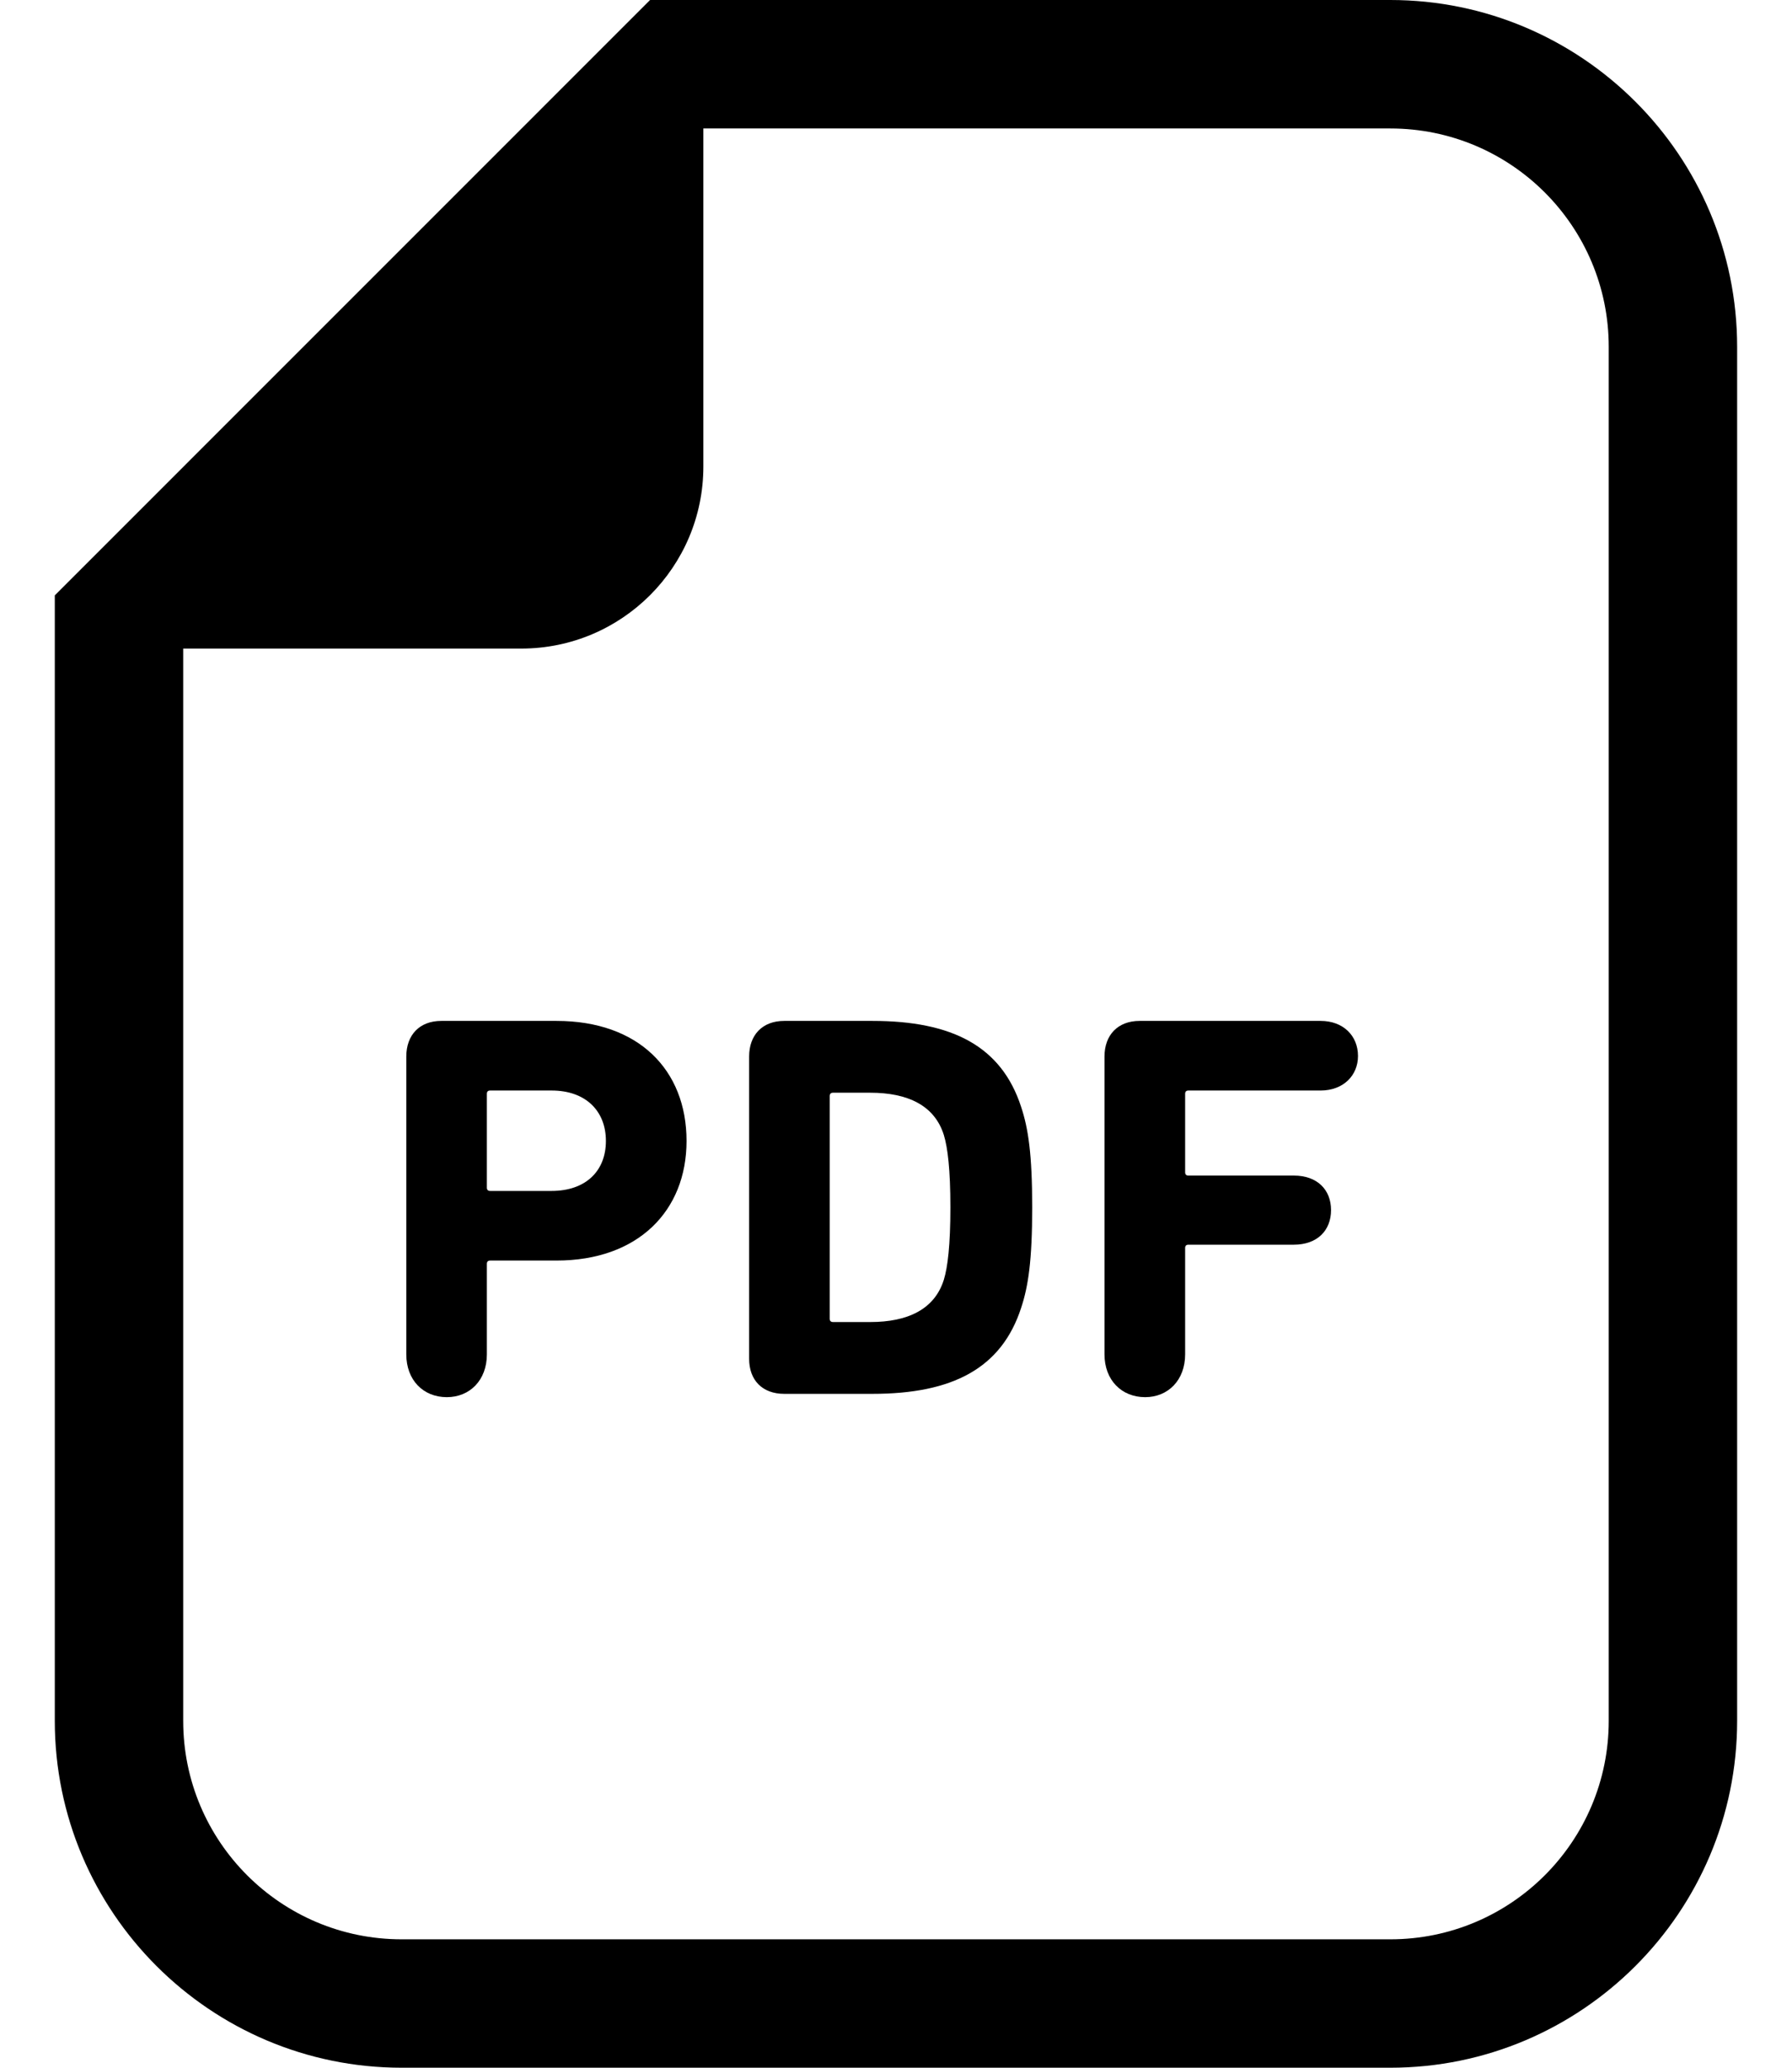 <svg width="26" height="30" viewBox="0 0 26 30" fill="none" xmlns="http://www.w3.org/2000/svg">
<path d="M20.172 0H10.205H9.432L8.886 0.546L1.341 8.092L0.795 8.638V9.41V24.967C0.795 27.742 3.052 30 5.828 30H20.172C22.947 30 25.204 27.742 25.204 24.967V5.033C25.204 2.257 22.947 0 20.172 0ZM23.341 24.967C23.341 26.718 21.922 28.137 20.172 28.137H5.828C4.077 28.137 2.658 26.718 2.658 24.967V9.41H7.563C9.021 9.41 10.205 8.227 10.205 6.769V1.864H20.172C21.922 1.864 23.341 3.282 23.341 5.033V24.967Z" fill="black"/>
<path d="M8.075 14.812H6.403C6.085 14.812 5.895 15.018 5.895 15.329V19.65C5.895 20.024 6.141 20.271 6.483 20.271C6.817 20.271 7.064 20.024 7.064 19.65V18.337C7.064 18.305 7.08 18.289 7.112 18.289H8.075C9.253 18.289 9.961 17.573 9.961 16.554C9.961 15.52 9.261 14.812 8.075 14.812ZM8.003 17.279H7.112C7.08 17.279 7.064 17.263 7.064 17.231V15.87C7.064 15.838 7.08 15.822 7.112 15.822H8.003C8.496 15.822 8.791 16.117 8.791 16.554C8.791 16.992 8.496 17.279 8.003 17.279Z" fill="black"/>
<path d="M12.659 14.812H11.378C11.06 14.812 10.869 15.018 10.869 15.329V19.714C10.869 20.024 11.06 20.223 11.378 20.223H12.659C13.813 20.223 14.53 19.857 14.816 18.974C14.919 18.663 14.976 18.289 14.976 17.517C14.976 16.745 14.919 16.372 14.816 16.061C14.53 15.178 13.813 14.812 12.659 14.812ZM13.694 18.568C13.559 18.998 13.169 19.181 12.627 19.181H12.087C12.055 19.181 12.038 19.165 12.038 19.133V15.902C12.038 15.87 12.055 15.854 12.087 15.854H12.627C13.169 15.854 13.559 16.037 13.694 16.467C13.75 16.65 13.789 16.968 13.789 17.517C13.789 18.067 13.75 18.385 13.694 18.568Z" fill="black"/>
<path d="M19.161 14.812H16.535C16.217 14.812 16.025 15.018 16.025 15.329V19.65C16.025 20.024 16.273 20.271 16.615 20.271C16.948 20.271 17.195 20.024 17.195 19.65V18.106C17.195 18.075 17.211 18.059 17.243 18.059H18.771C19.113 18.059 19.312 17.852 19.312 17.557C19.312 17.262 19.113 17.056 18.771 17.056H17.243C17.211 17.056 17.195 17.04 17.195 17.008V15.87C17.195 15.838 17.211 15.822 17.243 15.822H19.161C19.487 15.822 19.703 15.607 19.703 15.321C19.703 15.026 19.487 14.812 19.161 14.812Z" fill="black"/>
</svg>
